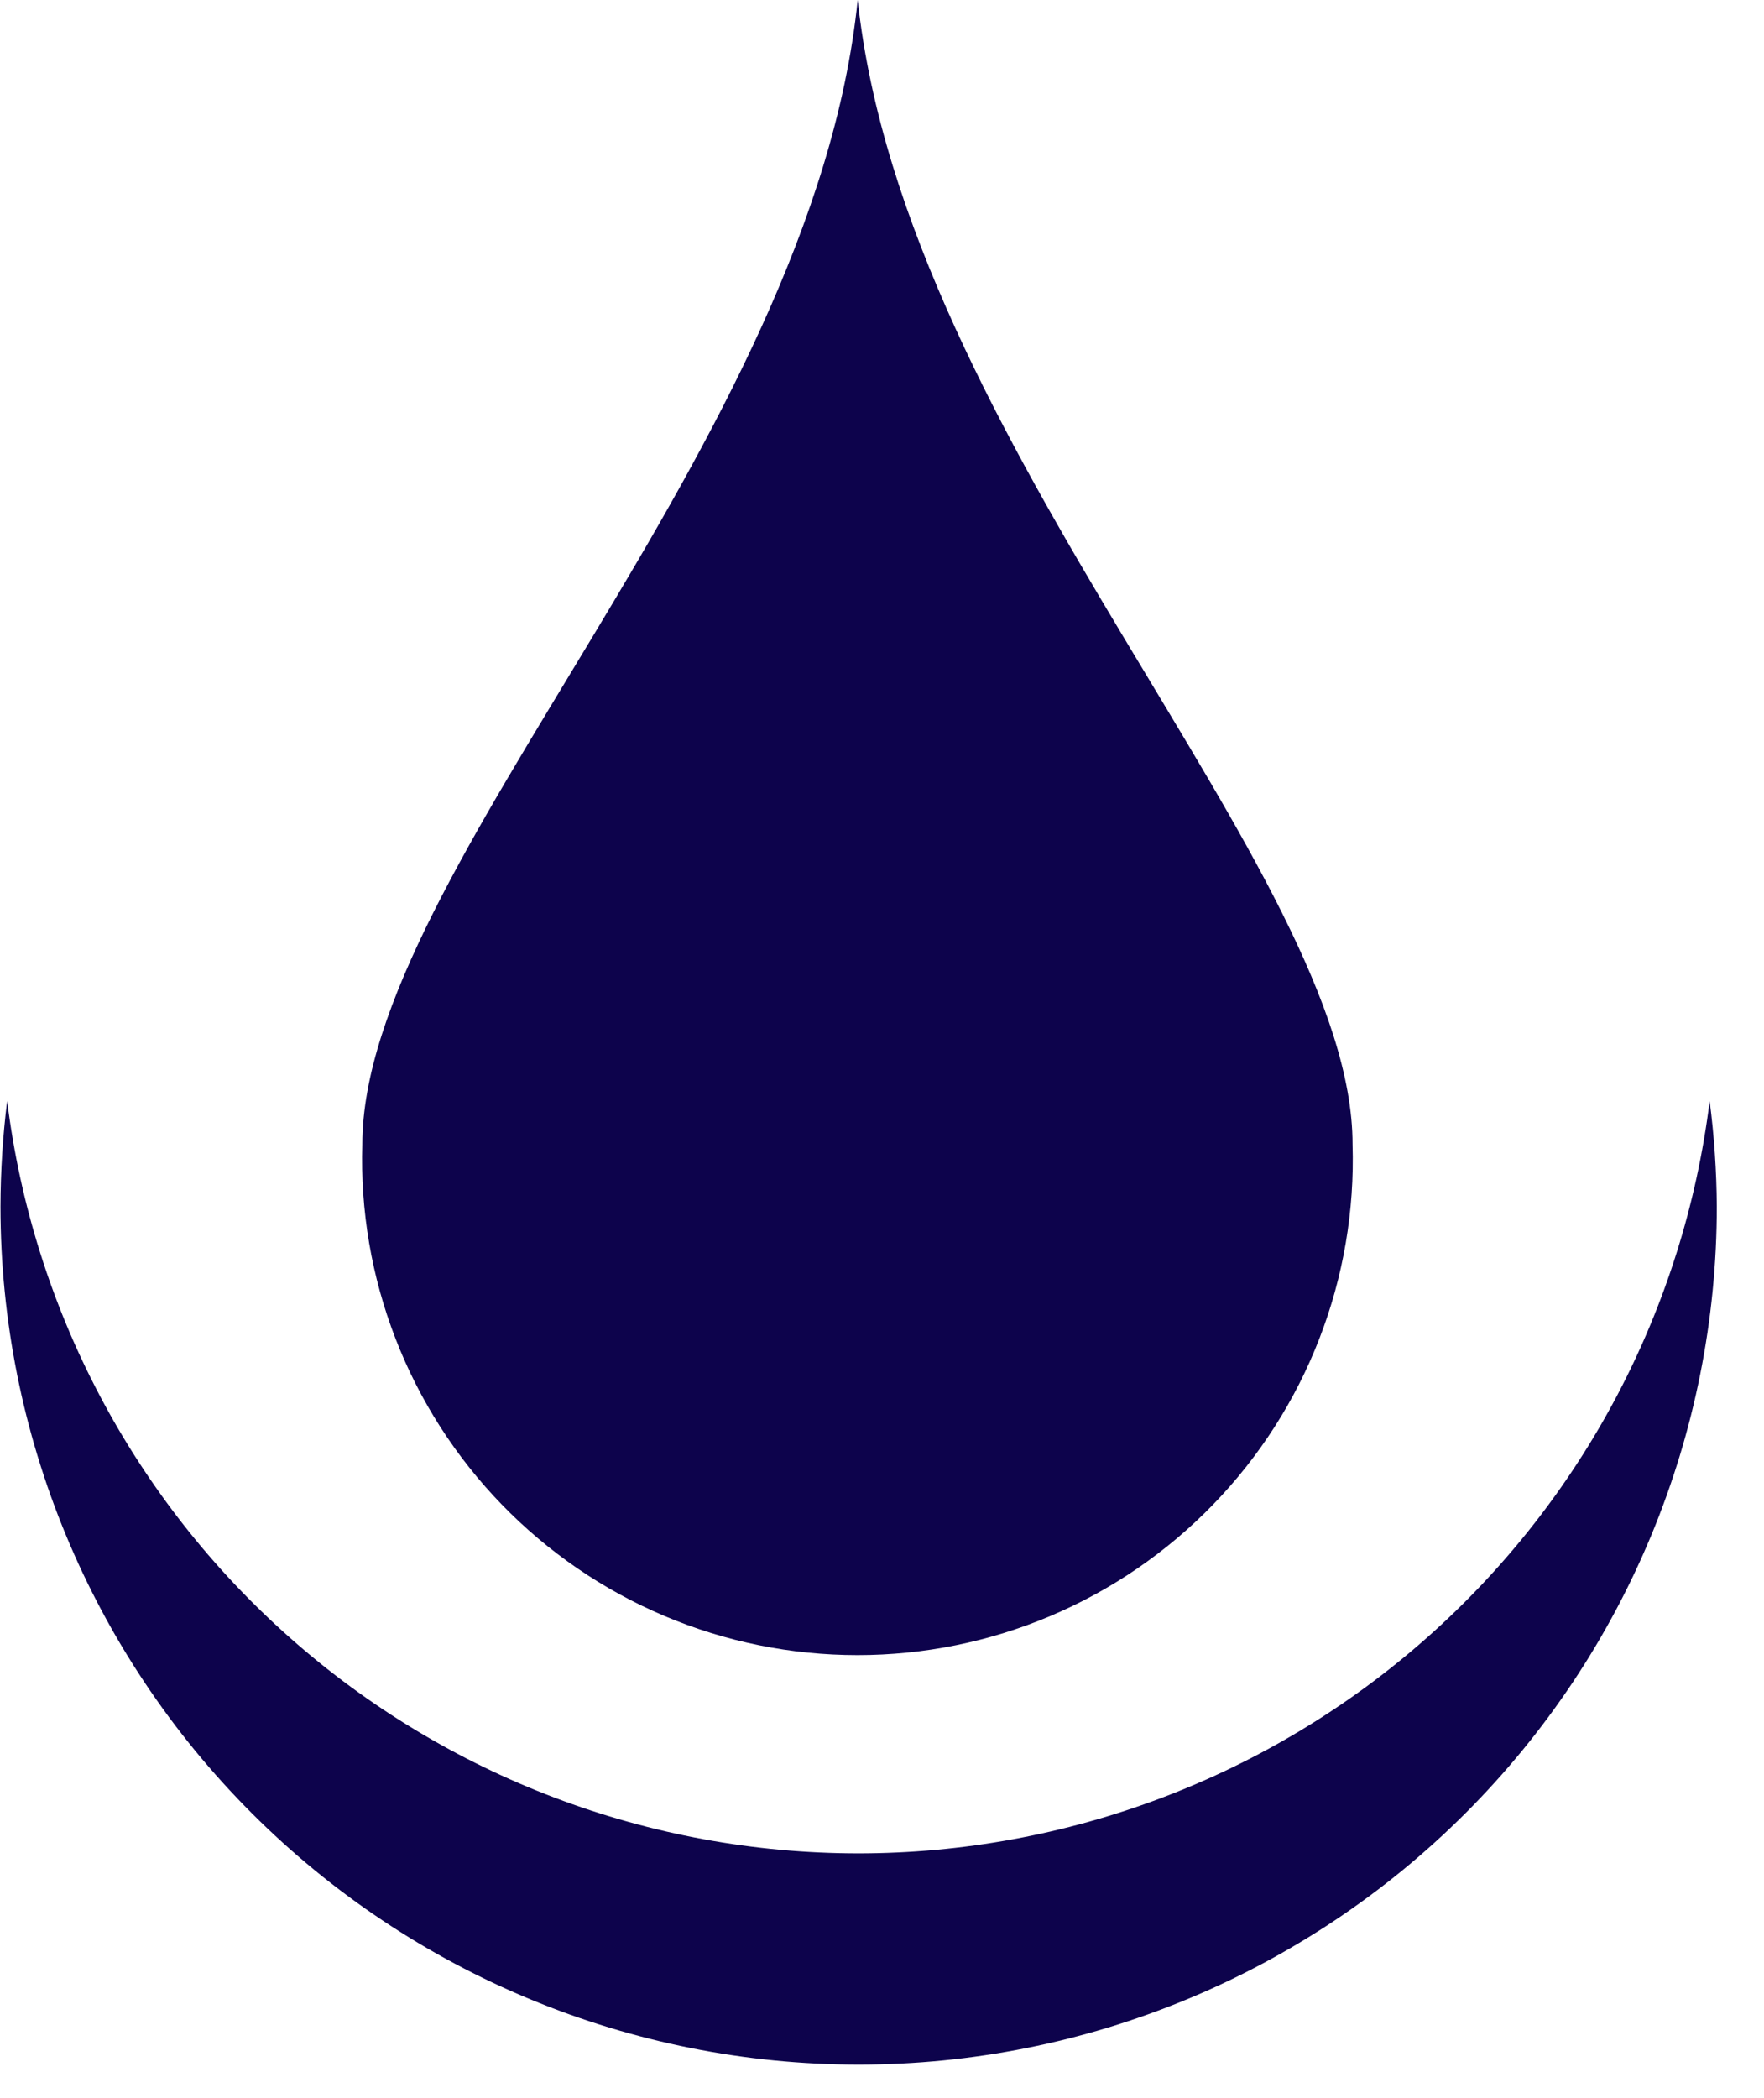 <svg width="37" height="44" viewBox="0 0 37 44" fill="none" xmlns="http://www.w3.org/2000/svg">
<path d="M28.37 24C28.413 25.391 28.177 26.776 27.674 28.074C27.172 29.372 26.413 30.555 25.445 31.554C24.476 32.553 23.317 33.348 22.035 33.89C20.754 34.433 19.377 34.712 17.985 34.712C16.593 34.712 15.216 34.433 13.935 33.89C12.653 33.348 11.494 32.553 10.525 31.554C9.556 30.555 8.798 29.372 8.296 28.074C7.793 26.776 7.557 25.391 7.6 24C7.6 18.26 17.04 9.31 17.99 0C18.99 9.31 28.37 18.27 28.37 24Z" fill="#0D034C"/>
<path d="M18 38.87C13.613 38.867 9.378 37.262 6.091 34.356C2.804 31.45 0.691 27.444 0.15 23.09C0.059 23.823 0.012 24.561 0.01 25.3C0.01 30.074 1.906 34.652 5.282 38.028C8.658 41.404 13.236 43.3 18.01 43.3C22.784 43.3 27.362 41.404 30.738 38.028C34.114 34.652 36.01 30.074 36.01 25.3C36.005 24.561 35.955 23.823 35.86 23.09C35.319 27.445 33.205 31.453 29.916 34.359C26.627 37.265 22.389 38.869 18 38.87Z" fill="#0D034C"/>
</svg>
